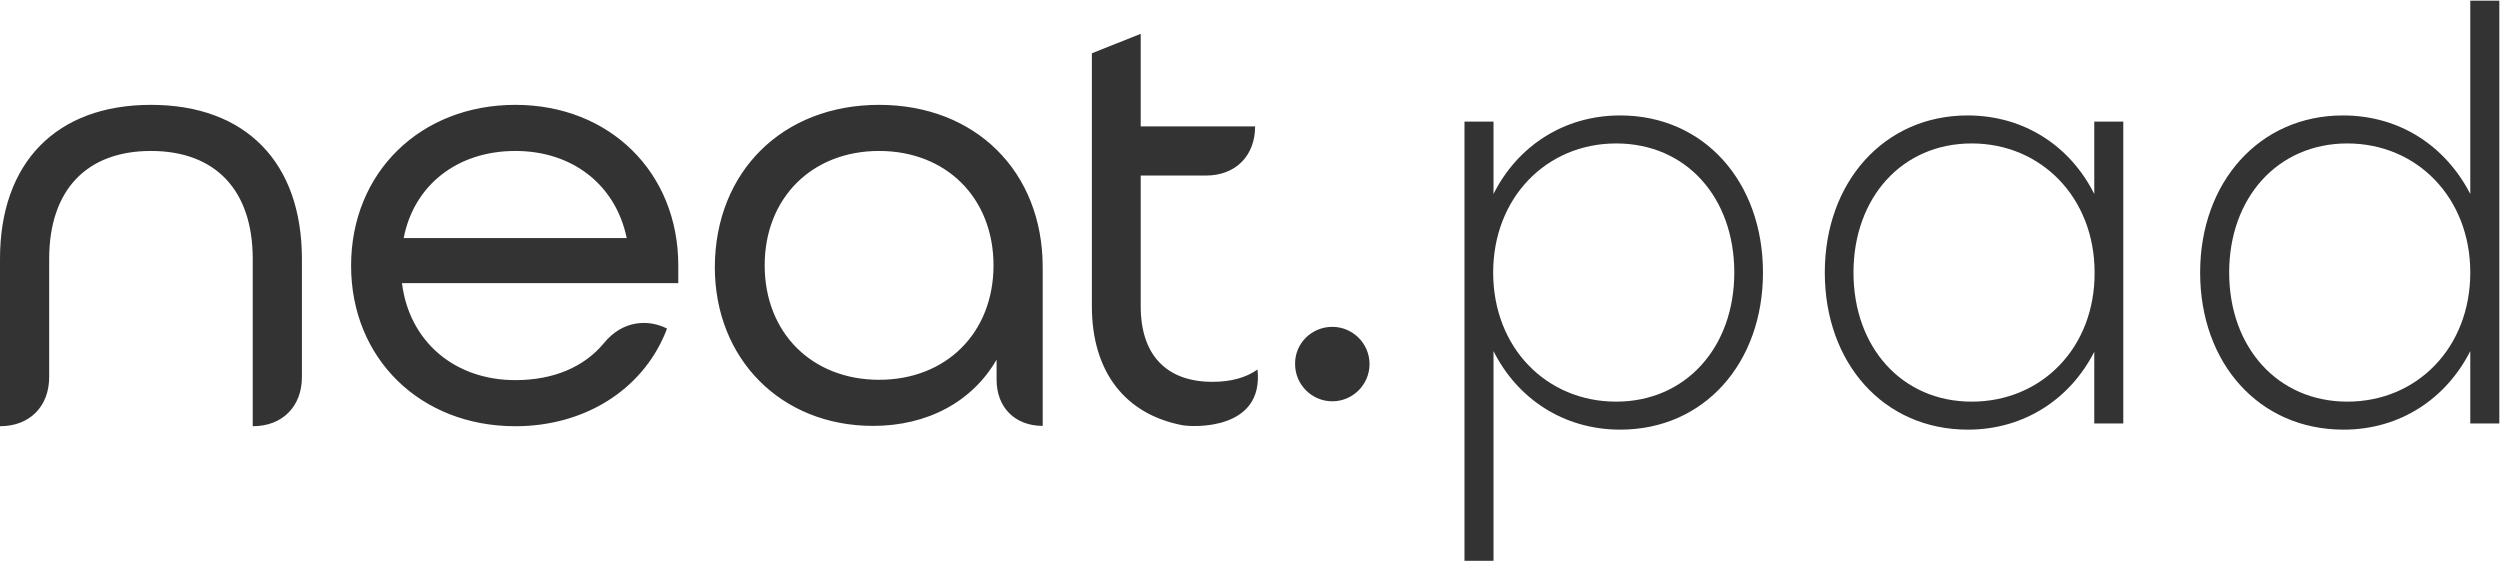 <?xml version="1.0" encoding="utf-8"?>
<!-- Generator: $$$/GeneralStr/196=Adobe Illustrator 27.6.0, SVG Export Plug-In . SVG Version: 6.00 Build 0)  -->
<svg version="1.1" id="Calque_1" xmlns="http://www.w3.org/2000/svg" xmlns:xlink="http://www.w3.org/1999/xlink" x="0px" y="0px"
	 viewBox="0 0 732 165" style="enable-background:new 0 0 732 165;" xml:space="preserve">
<style type="text/css">
	.st0{fill-rule:evenodd;clip-rule:evenodd;fill:#333333;}
	.st1{fill:#333333;}
</style>
<g id="Brand">
	<g id="logos" transform="translate(-150, -1011)">
		<g id="neat-pad" transform="translate(150, 1011)">
			<path id="neat" class="st0" d="M44.2,30.7c27.7,0,44.2,16.8,44.2,45.1l0,0v34.6c0,8.6-5.7,14.4-14.4,14.4l0,0v-14.4l0-34.6
				c0-20.1-10.9-31.6-29.8-31.6S14.4,55.7,14.4,75.8l0,0l0,34.6c0,8.6-5.7,14.4-14.4,14.4l0,0v-14.4l0-34.6
				C0,47.6,16.5,30.7,44.2,30.7z M150.9,30.7c27.6,0,47.7,19.8,47.7,47l0,0v5.2h-80.9c2.1,17,15.3,28.4,33.2,28.4
				c11.1,0,20.1-3.8,25.9-10.8c5.6-6.9,13.2-7,18.5-4.3l0,0l-0.5,1.3c-7,16.9-23.9,27.3-43.9,27.3c-27.8,0-48.1-19.8-48.1-47
				C102.8,50.5,123.1,30.7,150.9,30.7z M257.4,30.7c28.2,0,47.9,19.5,47.9,47.5l0,0l0,46.5c-8.1,0-13.5-5.4-13.5-13.5l0,0v-5.9
				c-7.1,12.3-20.2,19.4-36.2,19.4c-26.8,0-46.3-19.5-46.3-46.5C209.4,50.3,229.1,30.7,257.4,30.7z M334,9.9V37h33.5
				c0,8.6-5.7,14.4-14.4,14.4l0,0H334v38.3c0,14.2,7.5,22.1,21,22.1c5.4,0,9.8-1.2,13.2-3.6c1.9,17.8-18.7,16.9-22,16.3
				c-16.8-3.2-26.5-15.7-26.5-34.8l0,0V15.6L334,9.9z M390.1,95.7c6,0,10.9,4.9,10.9,10.9c0,6-4.9,10.9-10.9,10.9
				c-6,0-10.9-4.9-10.9-10.9C379.1,100.6,384,95.7,390.1,95.7z M257.4,44.2c-19.7,0-33.5,13.8-33.5,33.5c0,19.7,13.8,33.5,33.5,33.5
				s33.5-13.8,33.5-33.5C290.9,58,277.1,44.2,257.4,44.2z M150.9,44.2c-17,0-29.7,10-32.7,25.5l0,0h65.3
				C180.3,54.2,167.7,44.2,150.9,44.2z"/>
			<path id="pad" class="st1" d="M437.3,164.2v-61.4c6.9,13.8,20.4,23,37.1,23c24.6,0,41.8-19.5,41.8-46s-17.2-46-41.8-46
				c-16.7,0-30.2,9.2-37.1,23V35.6h-8.5v128.6H437.3z M473.2,117.6c-20.4,0-36-15.8-36-37.8c0-21.9,15.6-37.8,36-37.8
				c20.6,0,34.6,15.9,34.6,37.8S493.6,117.6,473.2,117.6z M576.2,125.8c16.7,0,30.1-9.2,37-22.8V124h8.5V35.6h-8.5v21.2
				c-6.9-13.8-20.3-23-37.1-23c-24.4,0-41.8,19.5-41.8,46S551.5,125.8,576.2,125.8z M577.3,117.6c-20.4,0-34.6-15.9-34.6-37.8
				S556.9,42,577.3,42c20.4,0,36,15.9,36,37.8C613.4,101.8,597.8,117.6,577.3,117.6z M686.2,125.8c16.7,0,30.1-9.2,37.1-23V124h8.5
				V0.2h-8.5v56.6c-7.1-13.8-20.4-23-37.3-23c-24.4,0-41.8,19.5-41.8,46S661.4,125.8,686.2,125.8z M687.3,117.6
				c-20.4,0-34.6-15.9-34.6-37.8S666.9,42,687.3,42c20.4,0,36,15.9,36,37.8C723.3,101.8,707.7,117.6,687.3,117.6z"/>
		</g>
	</g>
</g>
</svg>
